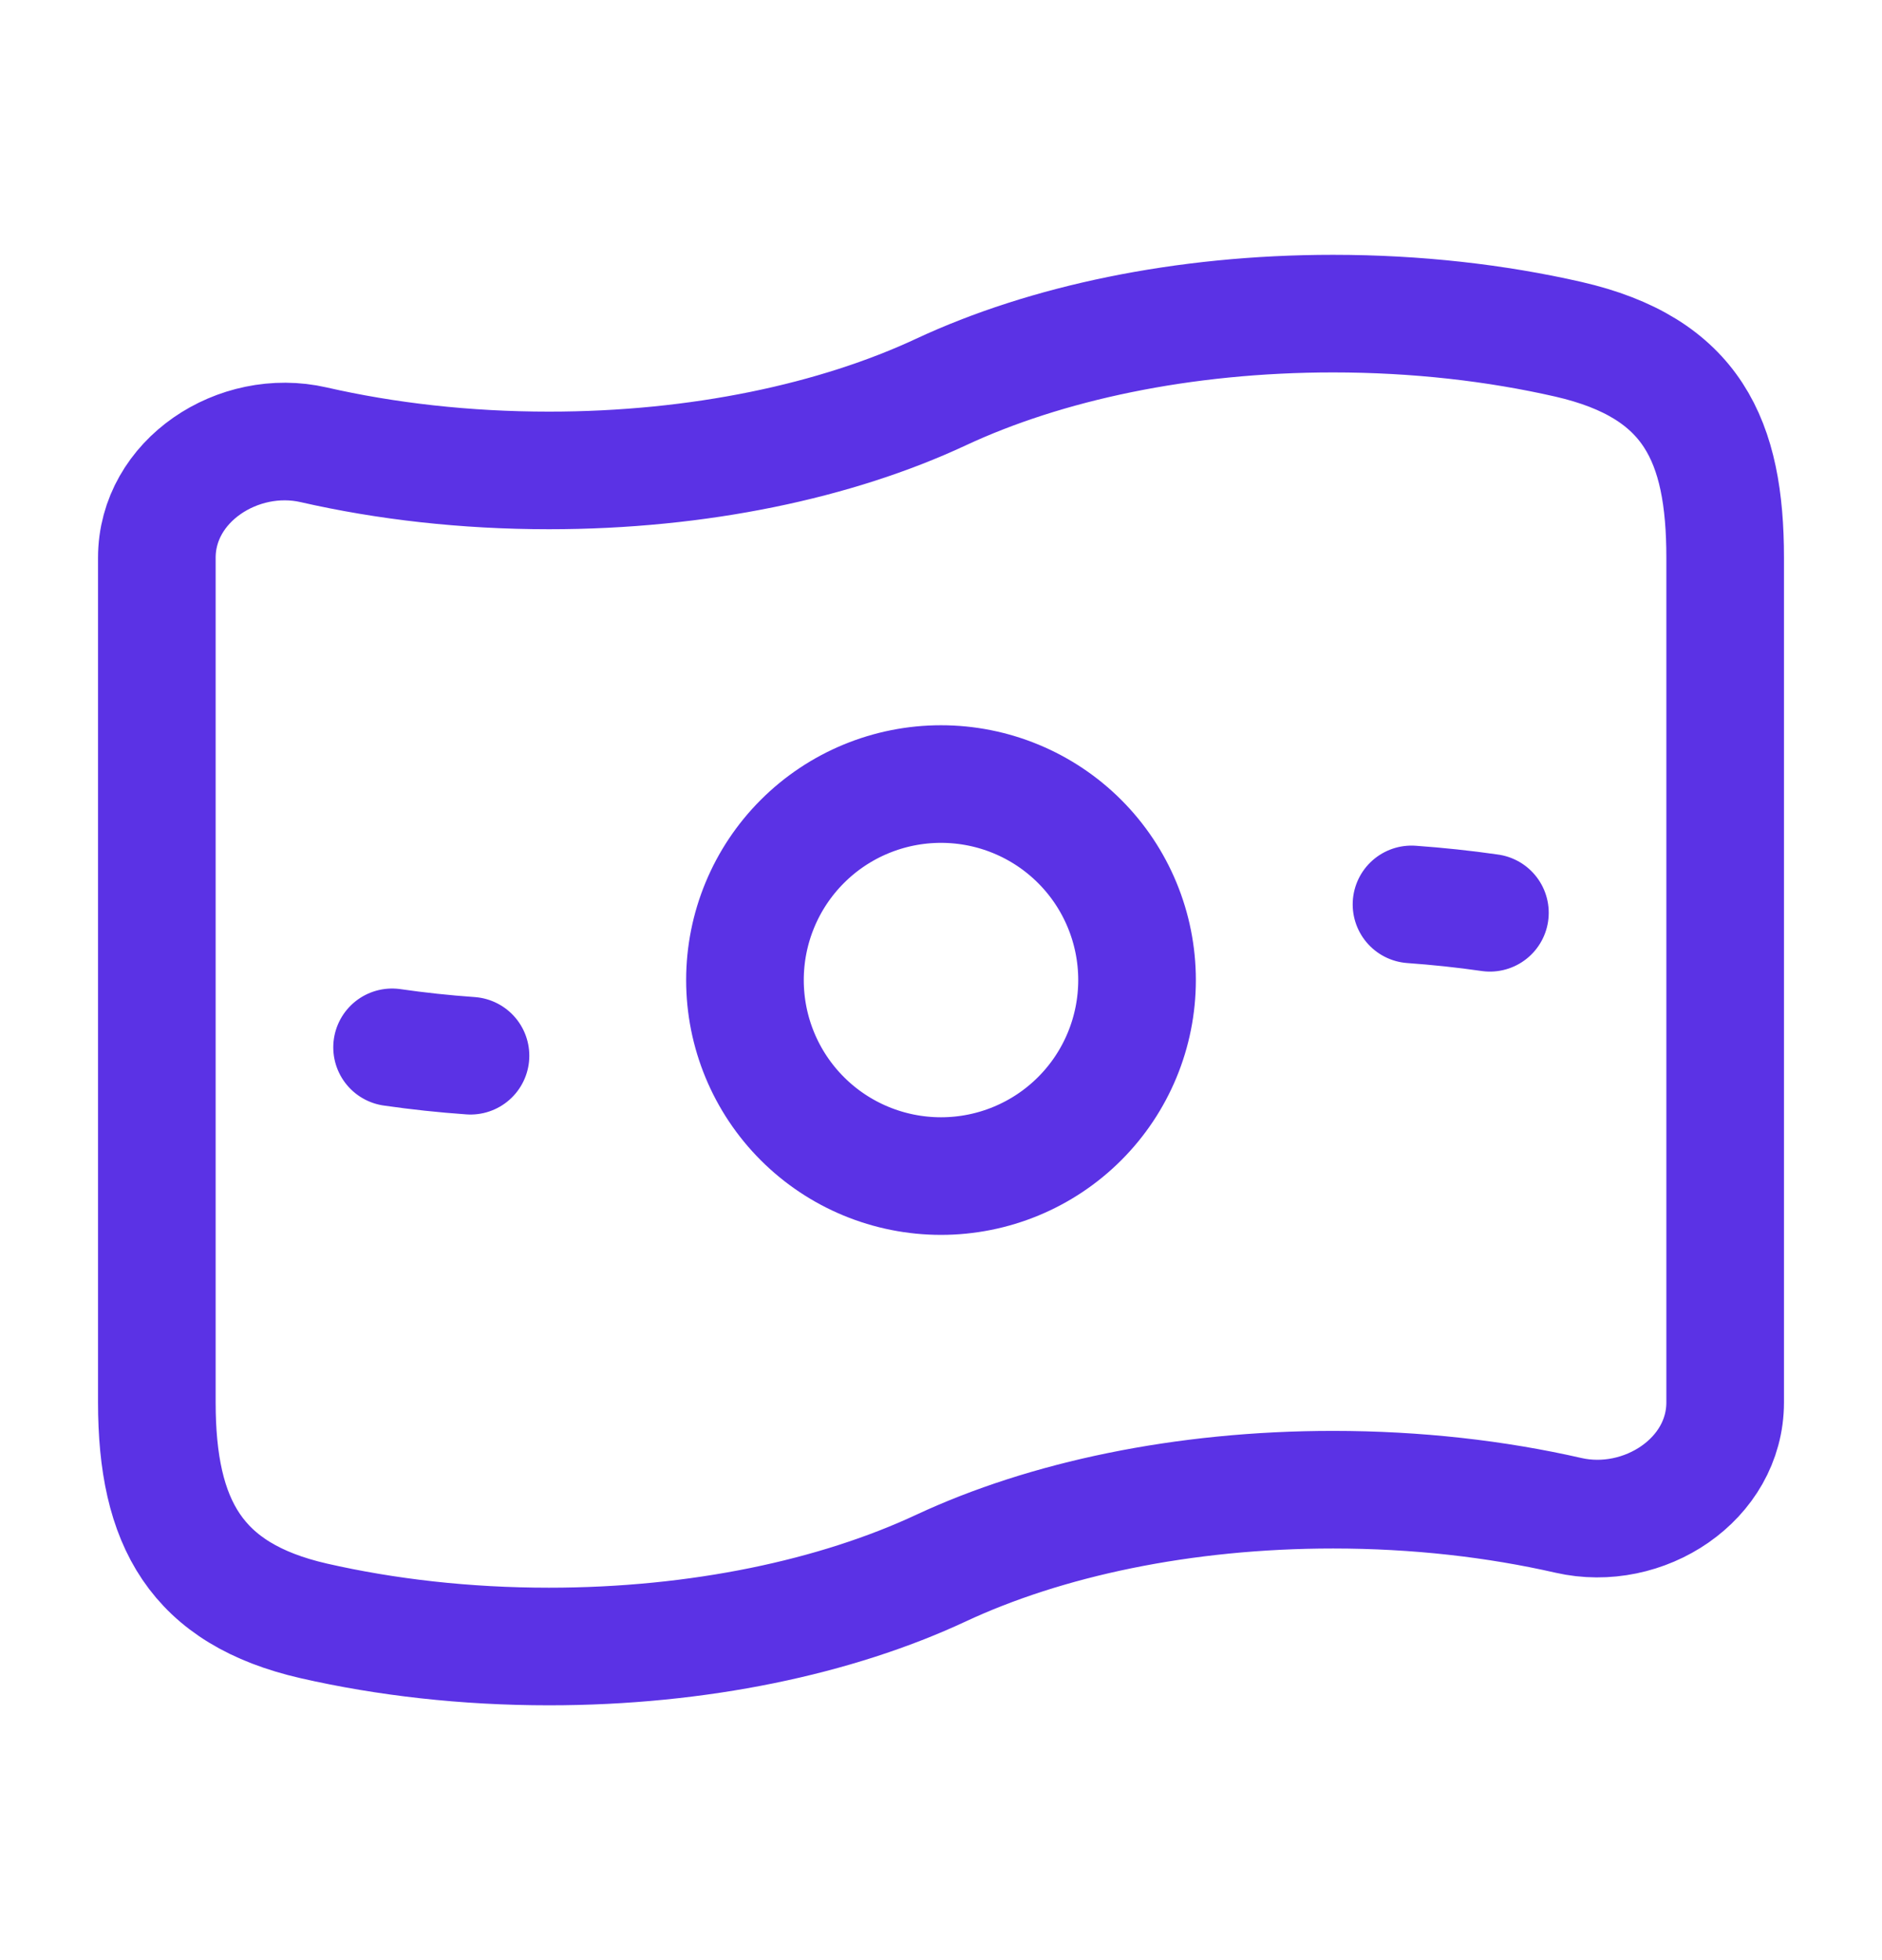 <svg width="24" height="25" viewBox="0 0 24 25" fill="none" xmlns="http://www.w3.org/2000/svg">
<path d="M19 11.642C18.668 11.594 18.334 11.559 18 11.535M6 13.465C5.659 13.441 5.325 13.405 5 13.358M14.5 12.5C14.5 13.163 14.237 13.799 13.768 14.268C13.299 14.737 12.663 15 12 15C11.337 15 10.701 14.737 10.232 14.268C9.763 13.799 9.5 13.163 9.5 12.5C9.5 11.837 9.763 11.201 10.232 10.732C10.701 10.263 11.337 10 12 10C12.663 10 13.299 10.263 13.768 10.732C14.237 11.201 14.5 11.837 14.5 12.5Z" stroke="#5B32E5" stroke-width="1.5" stroke-linecap="round" stroke-linejoin="round"/>
<path d="M12 20C10.668 20.622 8.917 21 7 21C5.934 21 4.92 20.883 4 20.673C2.5 20.329 2 19.426 2 17.886V7.114C2 6.129 3.04 5.453 4 5.673C4.92 5.883 5.934 6 7 6C8.917 6 10.668 5.622 12 5C13.332 4.378 15.083 4 17 4C18.066 4 19.08 4.117 20 4.327C21.582 4.69 22 5.62 22 7.114V17.886C22 18.871 20.96 19.547 20 19.327C19.08 19.117 18.066 19 17 19C15.083 19 13.332 19.378 12 20Z" stroke="#5B32E5" stroke-width="1.5" stroke-linecap="round" stroke-linejoin="round"/>
</svg>
